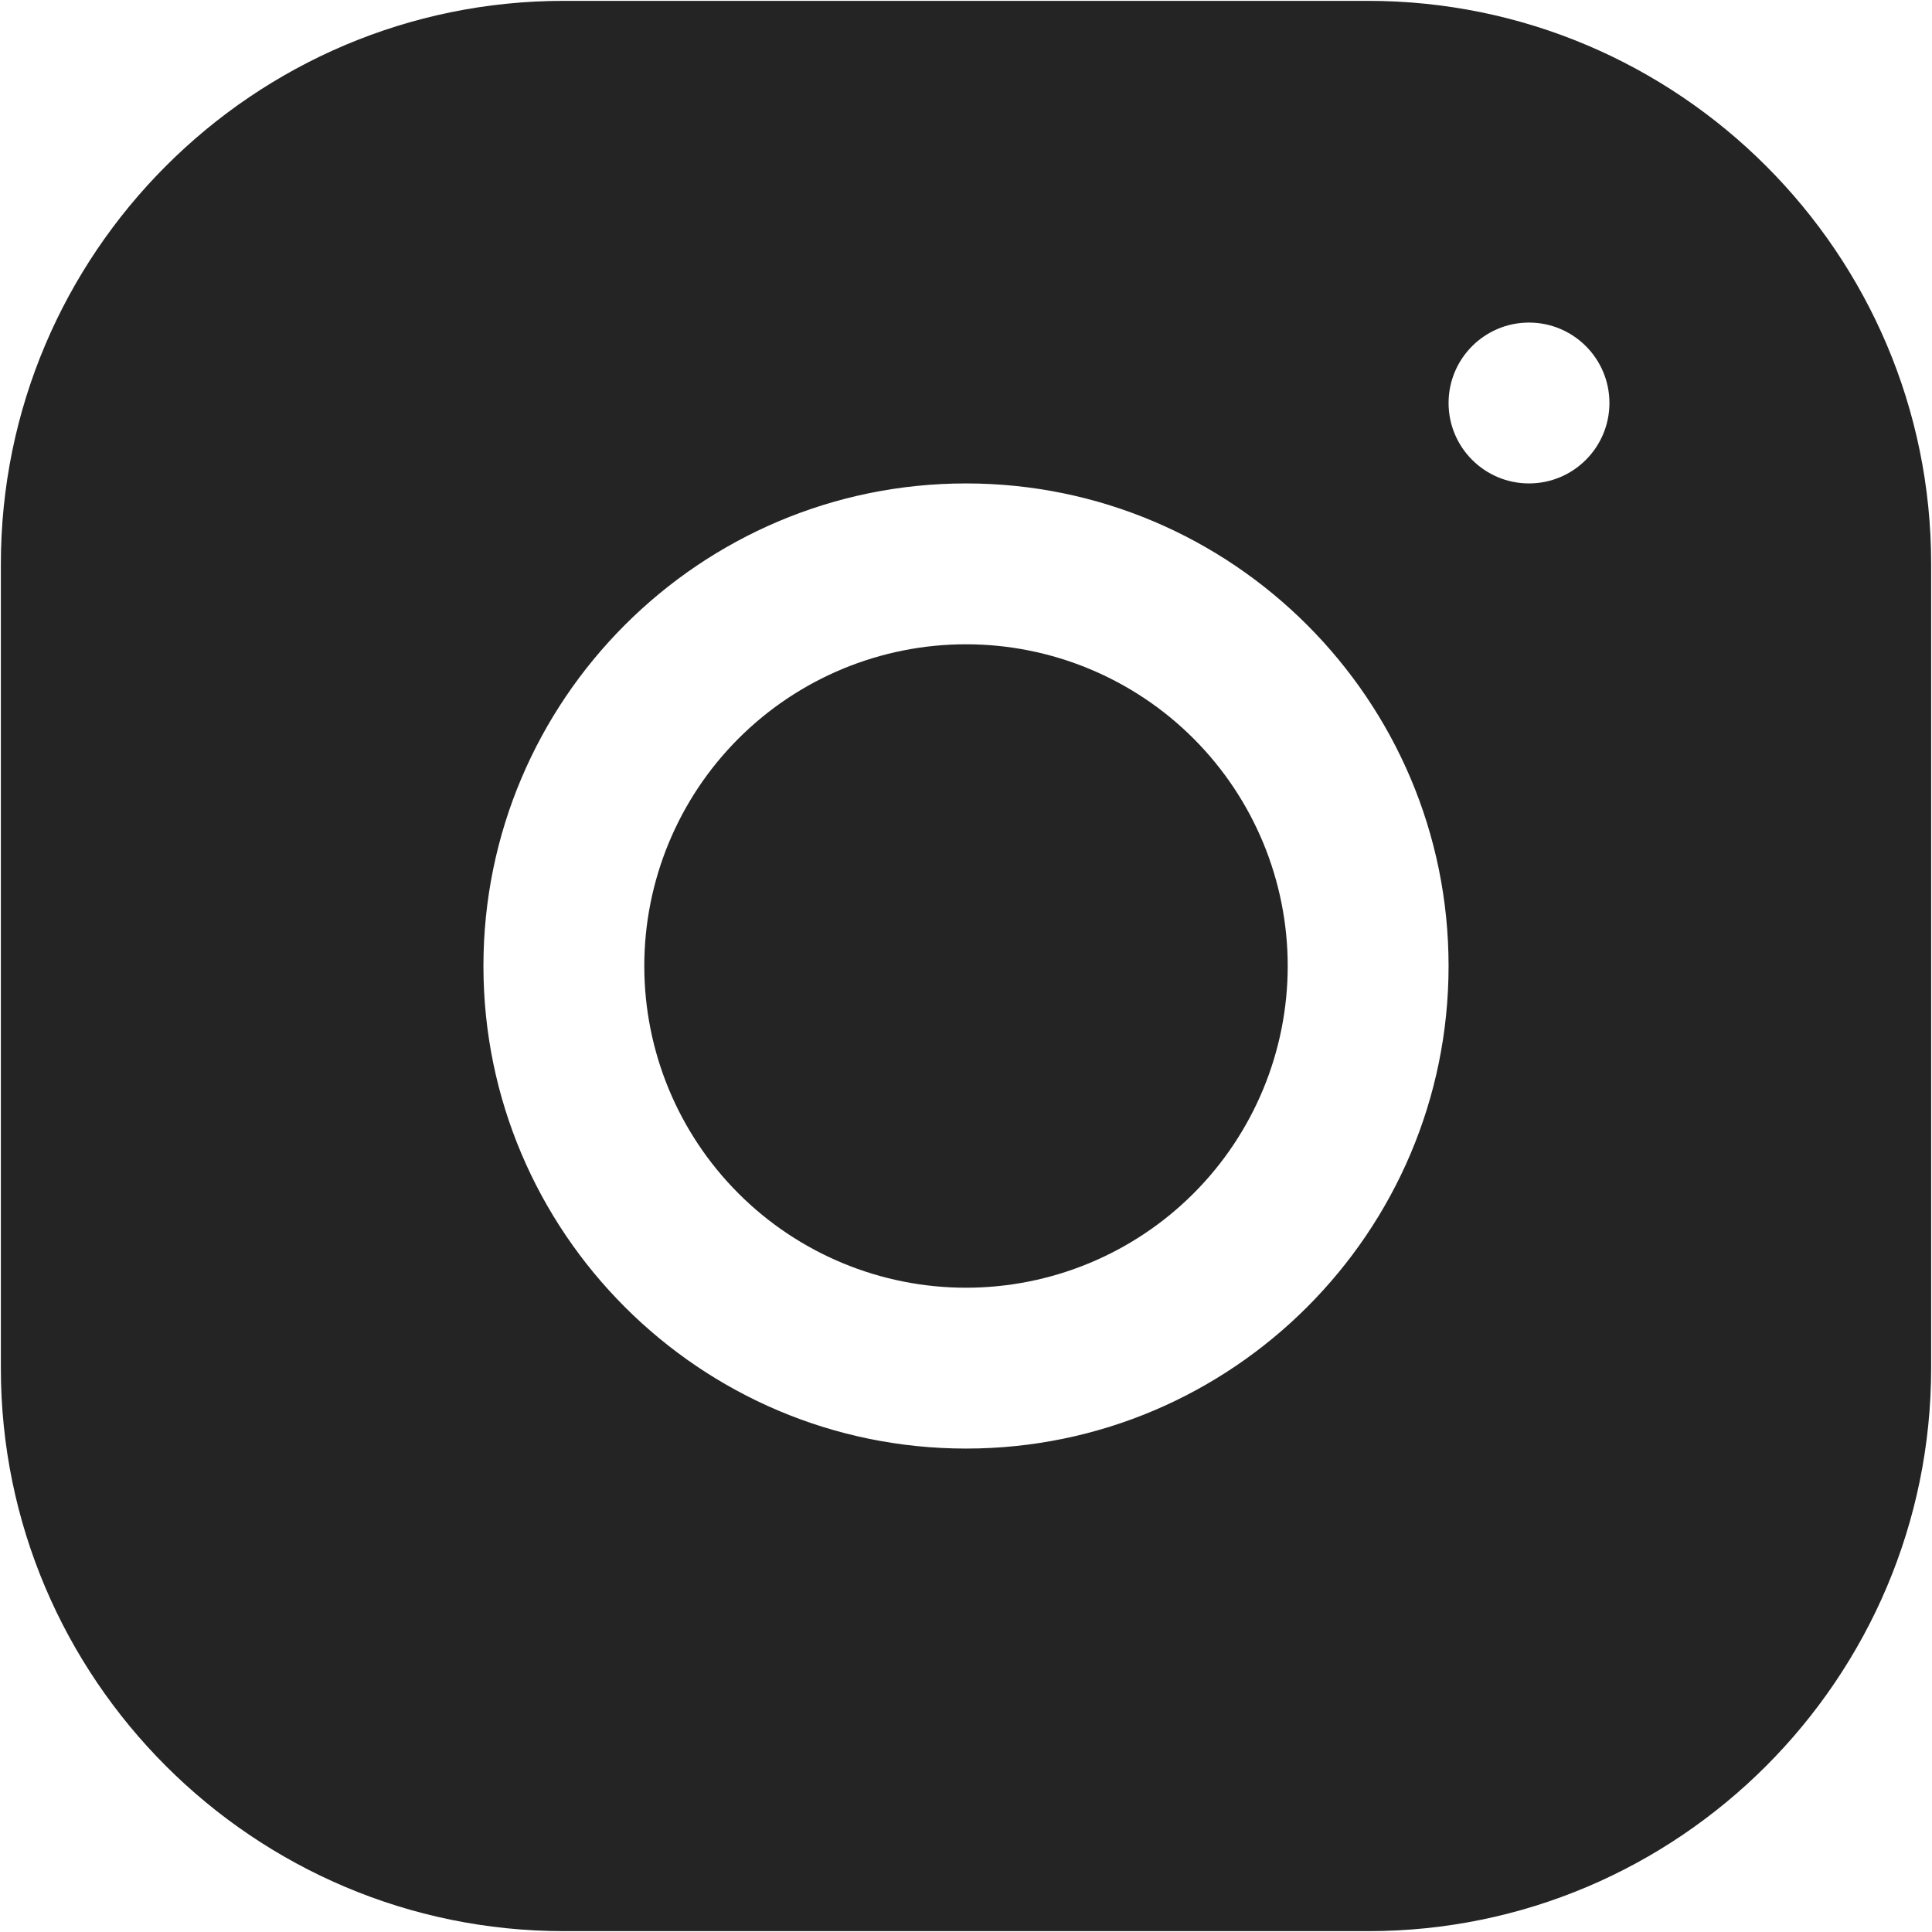 <?xml version="1.0" encoding="UTF-8"?> <svg xmlns="http://www.w3.org/2000/svg" width="675" height="675" viewBox="0 0 675 675" fill="none"> <path d="M196.946 0.3C88.508 0.3 0.301 88.589 0.301 197.055V478.055C0.301 586.493 88.59 674.7 197.056 674.7H478.056C586.494 674.7 674.701 586.411 674.701 477.945V196.945C674.701 88.507 586.412 0.3 477.946 0.3H196.946ZM534.201 112.7C549.712 112.7 562.301 125.289 562.301 140.8C562.301 156.311 549.712 168.9 534.201 168.9C518.69 168.9 506.101 156.311 506.101 140.8C506.101 125.289 518.69 112.7 534.201 112.7ZM337.501 168.9C430.484 168.9 506.101 244.517 506.101 337.5C506.101 430.483 430.484 506.1 337.501 506.1C244.518 506.1 168.901 430.483 168.901 337.5C168.901 244.517 244.518 168.9 337.501 168.9ZM337.501 225.1C307.69 225.1 279.101 236.942 258.022 258.021C236.943 279.1 225.101 307.689 225.101 337.5C225.101 367.31 236.943 395.9 258.022 416.979C279.101 438.058 307.69 449.9 337.501 449.9C367.311 449.9 395.9 438.058 416.98 416.979C438.059 395.9 449.901 367.31 449.901 337.5C449.901 307.689 438.059 279.1 416.98 258.021C395.9 236.942 367.311 225.1 337.501 225.1Z" fill="#242424"></path> </svg> 